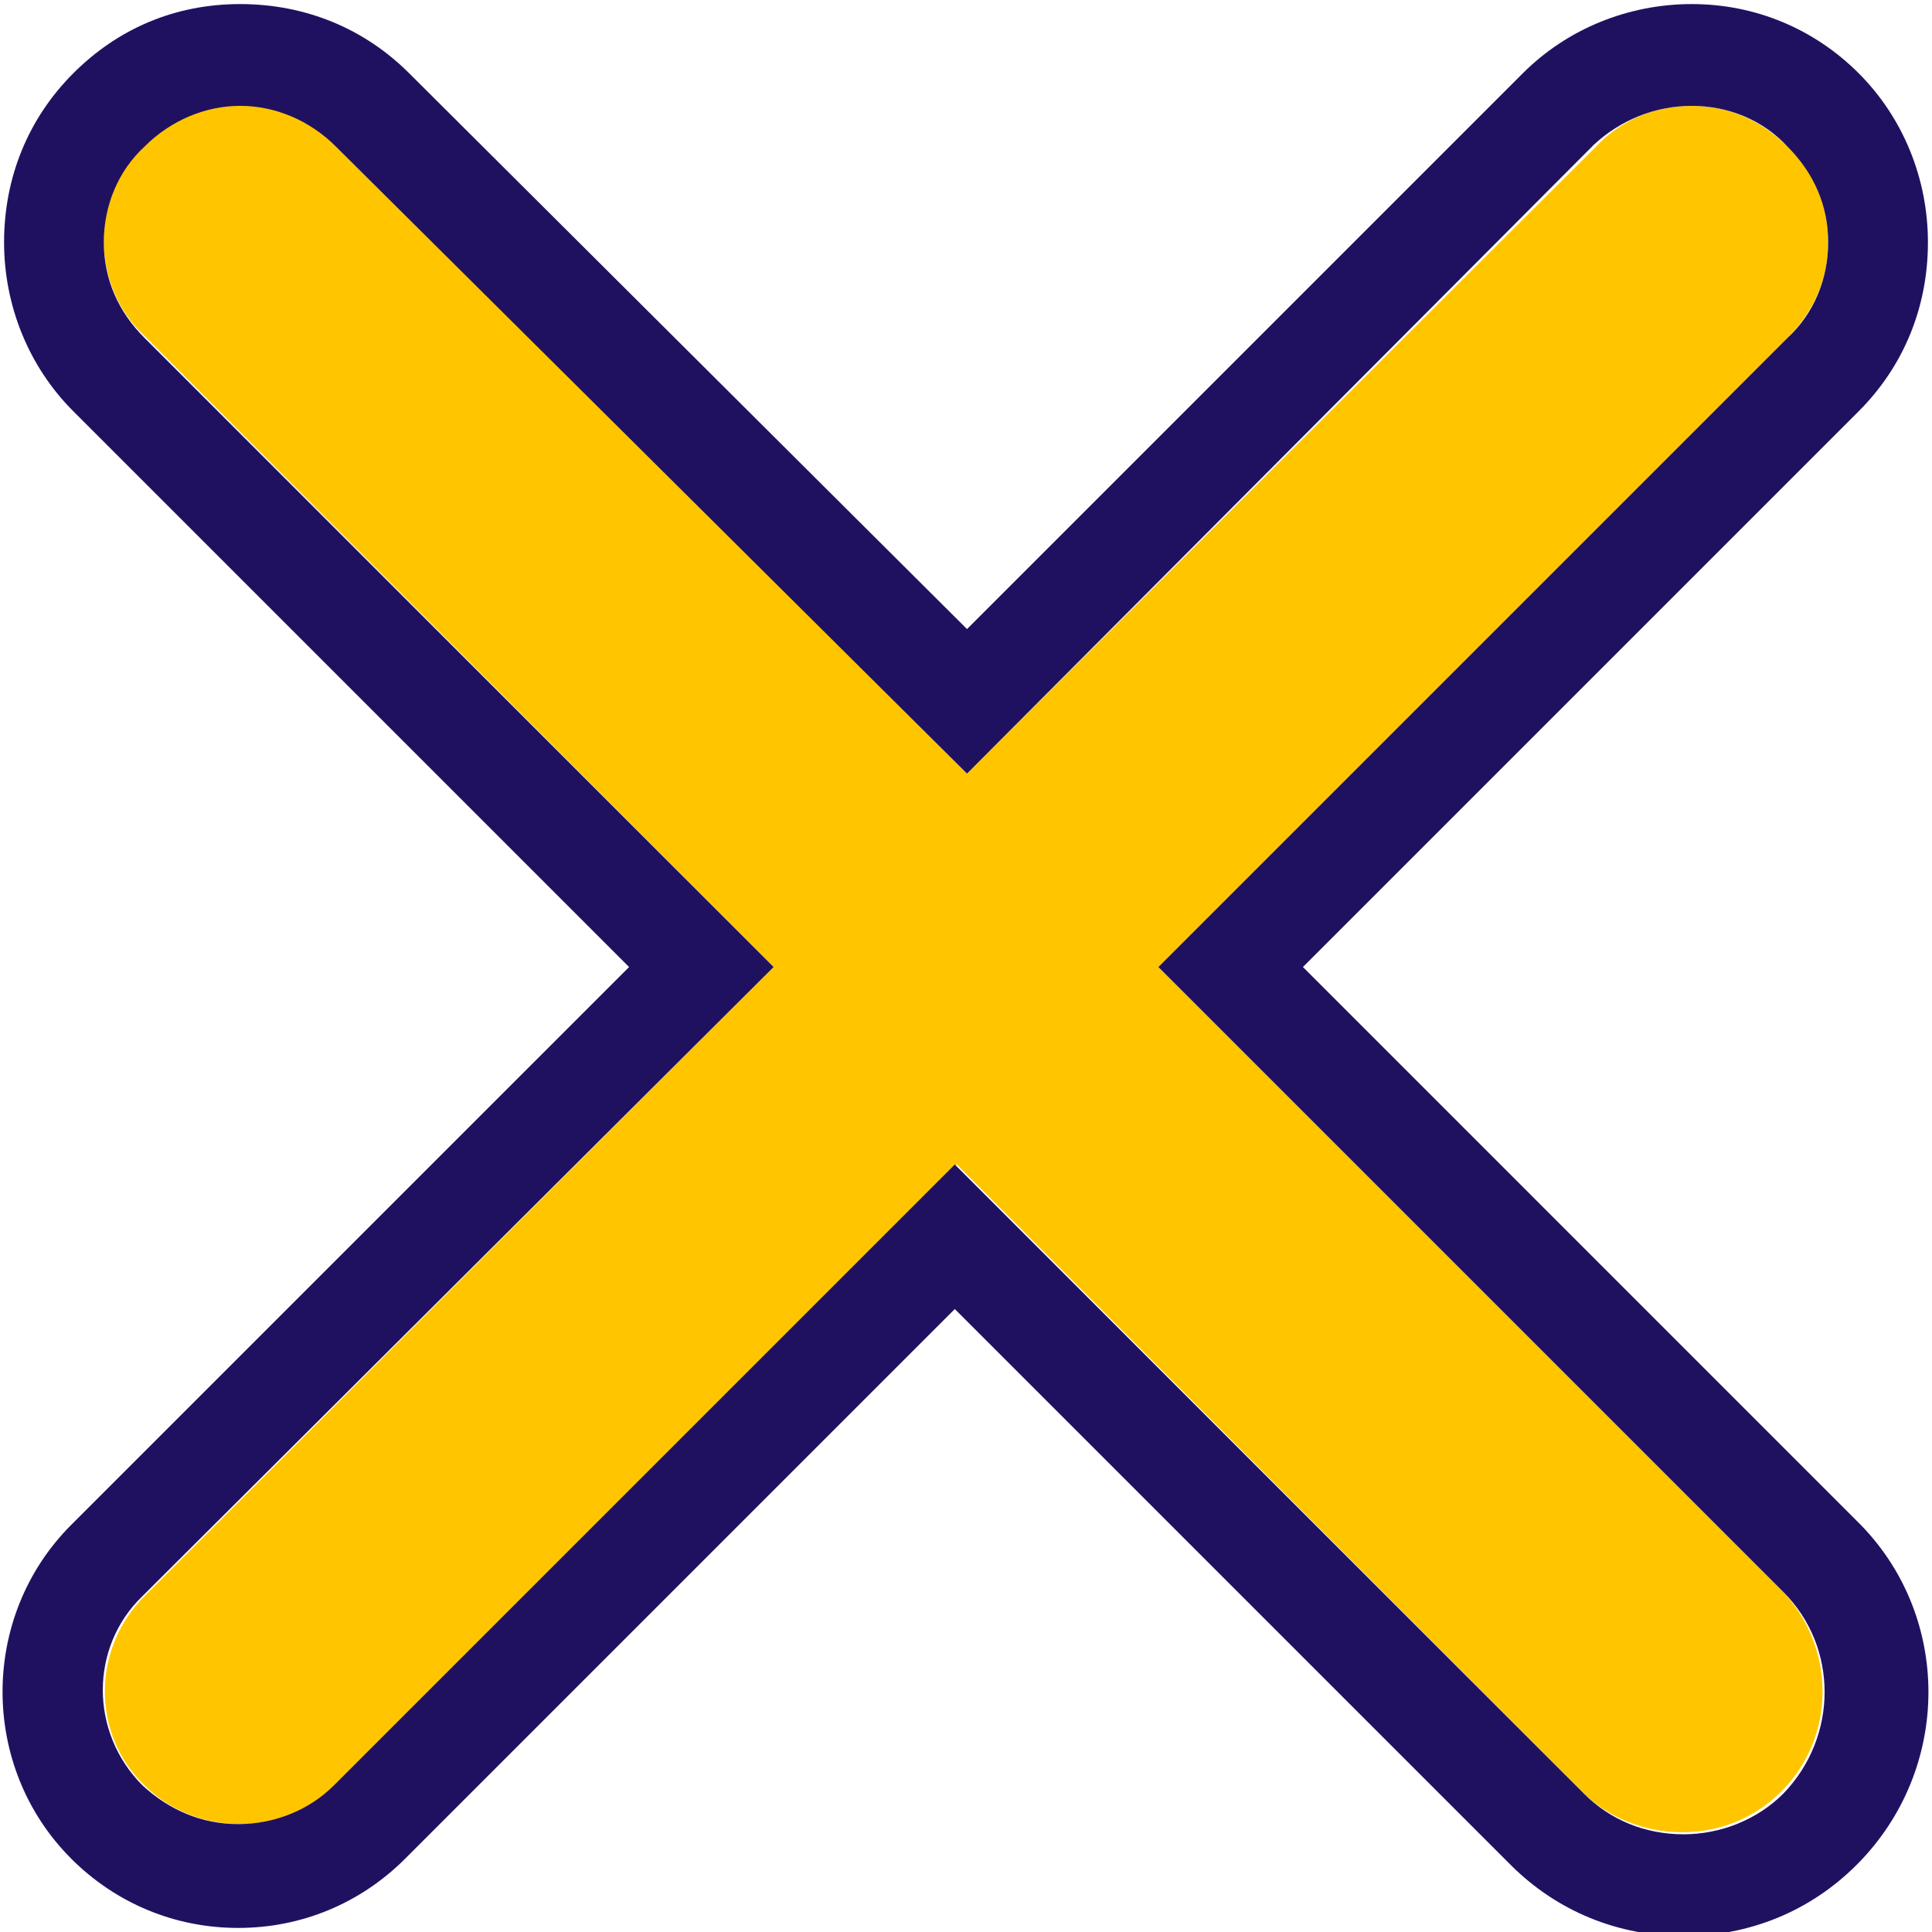<?xml version="1.0" encoding="utf-8"?>
<!-- Generator: Adobe Illustrator 27.8.0, SVG Export Plug-In . SVG Version: 6.00 Build 0)  -->
<svg version="1.1" id="Calque_1" xmlns="http://www.w3.org/2000/svg" xmlns:xlink="http://www.w3.org/1999/xlink" x="0px" y="0px"
	 viewBox="0 0 94.9 94.9" style="enable-background:new 0 0 94.9 94.9;" xml:space="preserve">
<style type="text/css">
	.st0{fill:#FFC600;}
	.st1{fill:#201160;}
</style>
<g id="SVGRepo_bgCarrier">
</g>
<g id="SVGRepo_tracerCarrier">
</g>
<g>
	<path class="st0" d="M56.9,47.5l30.9-30.9c1.3-1.3,2-2.9,2-4.7s-0.7-3.5-2-4.7c-1.3-1.3-2.9-2-4.7-2s-3.5,0.7-4.7,2L47.5,38
		L16.6,7.1c-2.6-2.6-6.9-2.6-9.5,0c-1.3,1.3-2,2.9-2,4.7c0,1.8,0.7,3.5,2,4.7L38,47.5L7.1,78.4c-2.6,2.6-2.6,6.8,0,9.3
		c1.2,1.2,2.9,1.9,4.7,1.9c0,0,0,0,0,0c1.8,0,3.4-0.7,4.7-1.9l30.5-30.5L77.7,88c1.3,1.3,3.1,2,4.9,2c0,0,0,0,0,0
		c1.9,0,3.6-0.7,4.9-2c2.7-2.7,2.7-7.1,0-9.9L56.9,47.5z"/>
	<path class="st1" d="M83.1,5.2c1.8,0,3.5,0.7,4.7,2c1.3,1.3,2,2.9,2,4.7s-0.7,3.5-2,4.7L56.9,47.5l30.7,30.7c2.7,2.7,2.7,7.1,0,9.9
		c-1.3,1.3-3.1,2-4.9,2c0,0,0,0,0,0c-1.9,0-3.6-0.7-4.9-2L46.9,57.2L16.4,87.7c-1.2,1.2-2.9,1.9-4.7,1.9c0,0,0,0,0,0
		c-1.8,0-3.4-0.7-4.7-1.9c-2.6-2.6-2.6-6.8,0-9.3L38,47.5L7.1,16.6c-1.3-1.3-2-2.9-2-4.7c0-1.8,0.7-3.5,2-4.7c1.3-1.3,3-2,4.7-2
		s3.4,0.7,4.7,2L47.5,38L78.3,7.1C79.6,5.9,81.3,5.2,83.1,5.2 M83.1,0.2c-3.1,0-6.1,1.2-8.3,3.4L47.5,30.9L20.1,3.6
		c-2.2-2.2-5.1-3.4-8.3-3.4S5.8,1.4,3.6,3.6c-2.2,2.2-3.4,5.1-3.4,8.3c0,3.1,1.2,6.1,3.4,8.3l27.3,27.3L3.5,74.9
		C-1,79.4-1,86.8,3.5,91.3c2.2,2.2,5.1,3.4,8.2,3.4c3.1,0,6-1.2,8.2-3.4l27-27l27.3,27.3c2.3,2.3,5.3,3.5,8.5,3.5
		c3.2,0,6.2-1.2,8.5-3.5c4.7-4.7,4.7-12.3,0-16.9L64,47.5l27.3-27.3c2.2-2.2,3.4-5.1,3.4-8.3c0-3.1-1.2-6.1-3.4-8.3
		C89.1,1.4,86.2,0.2,83.1,0.2L83.1,0.2z"/>
</g>
</svg>
